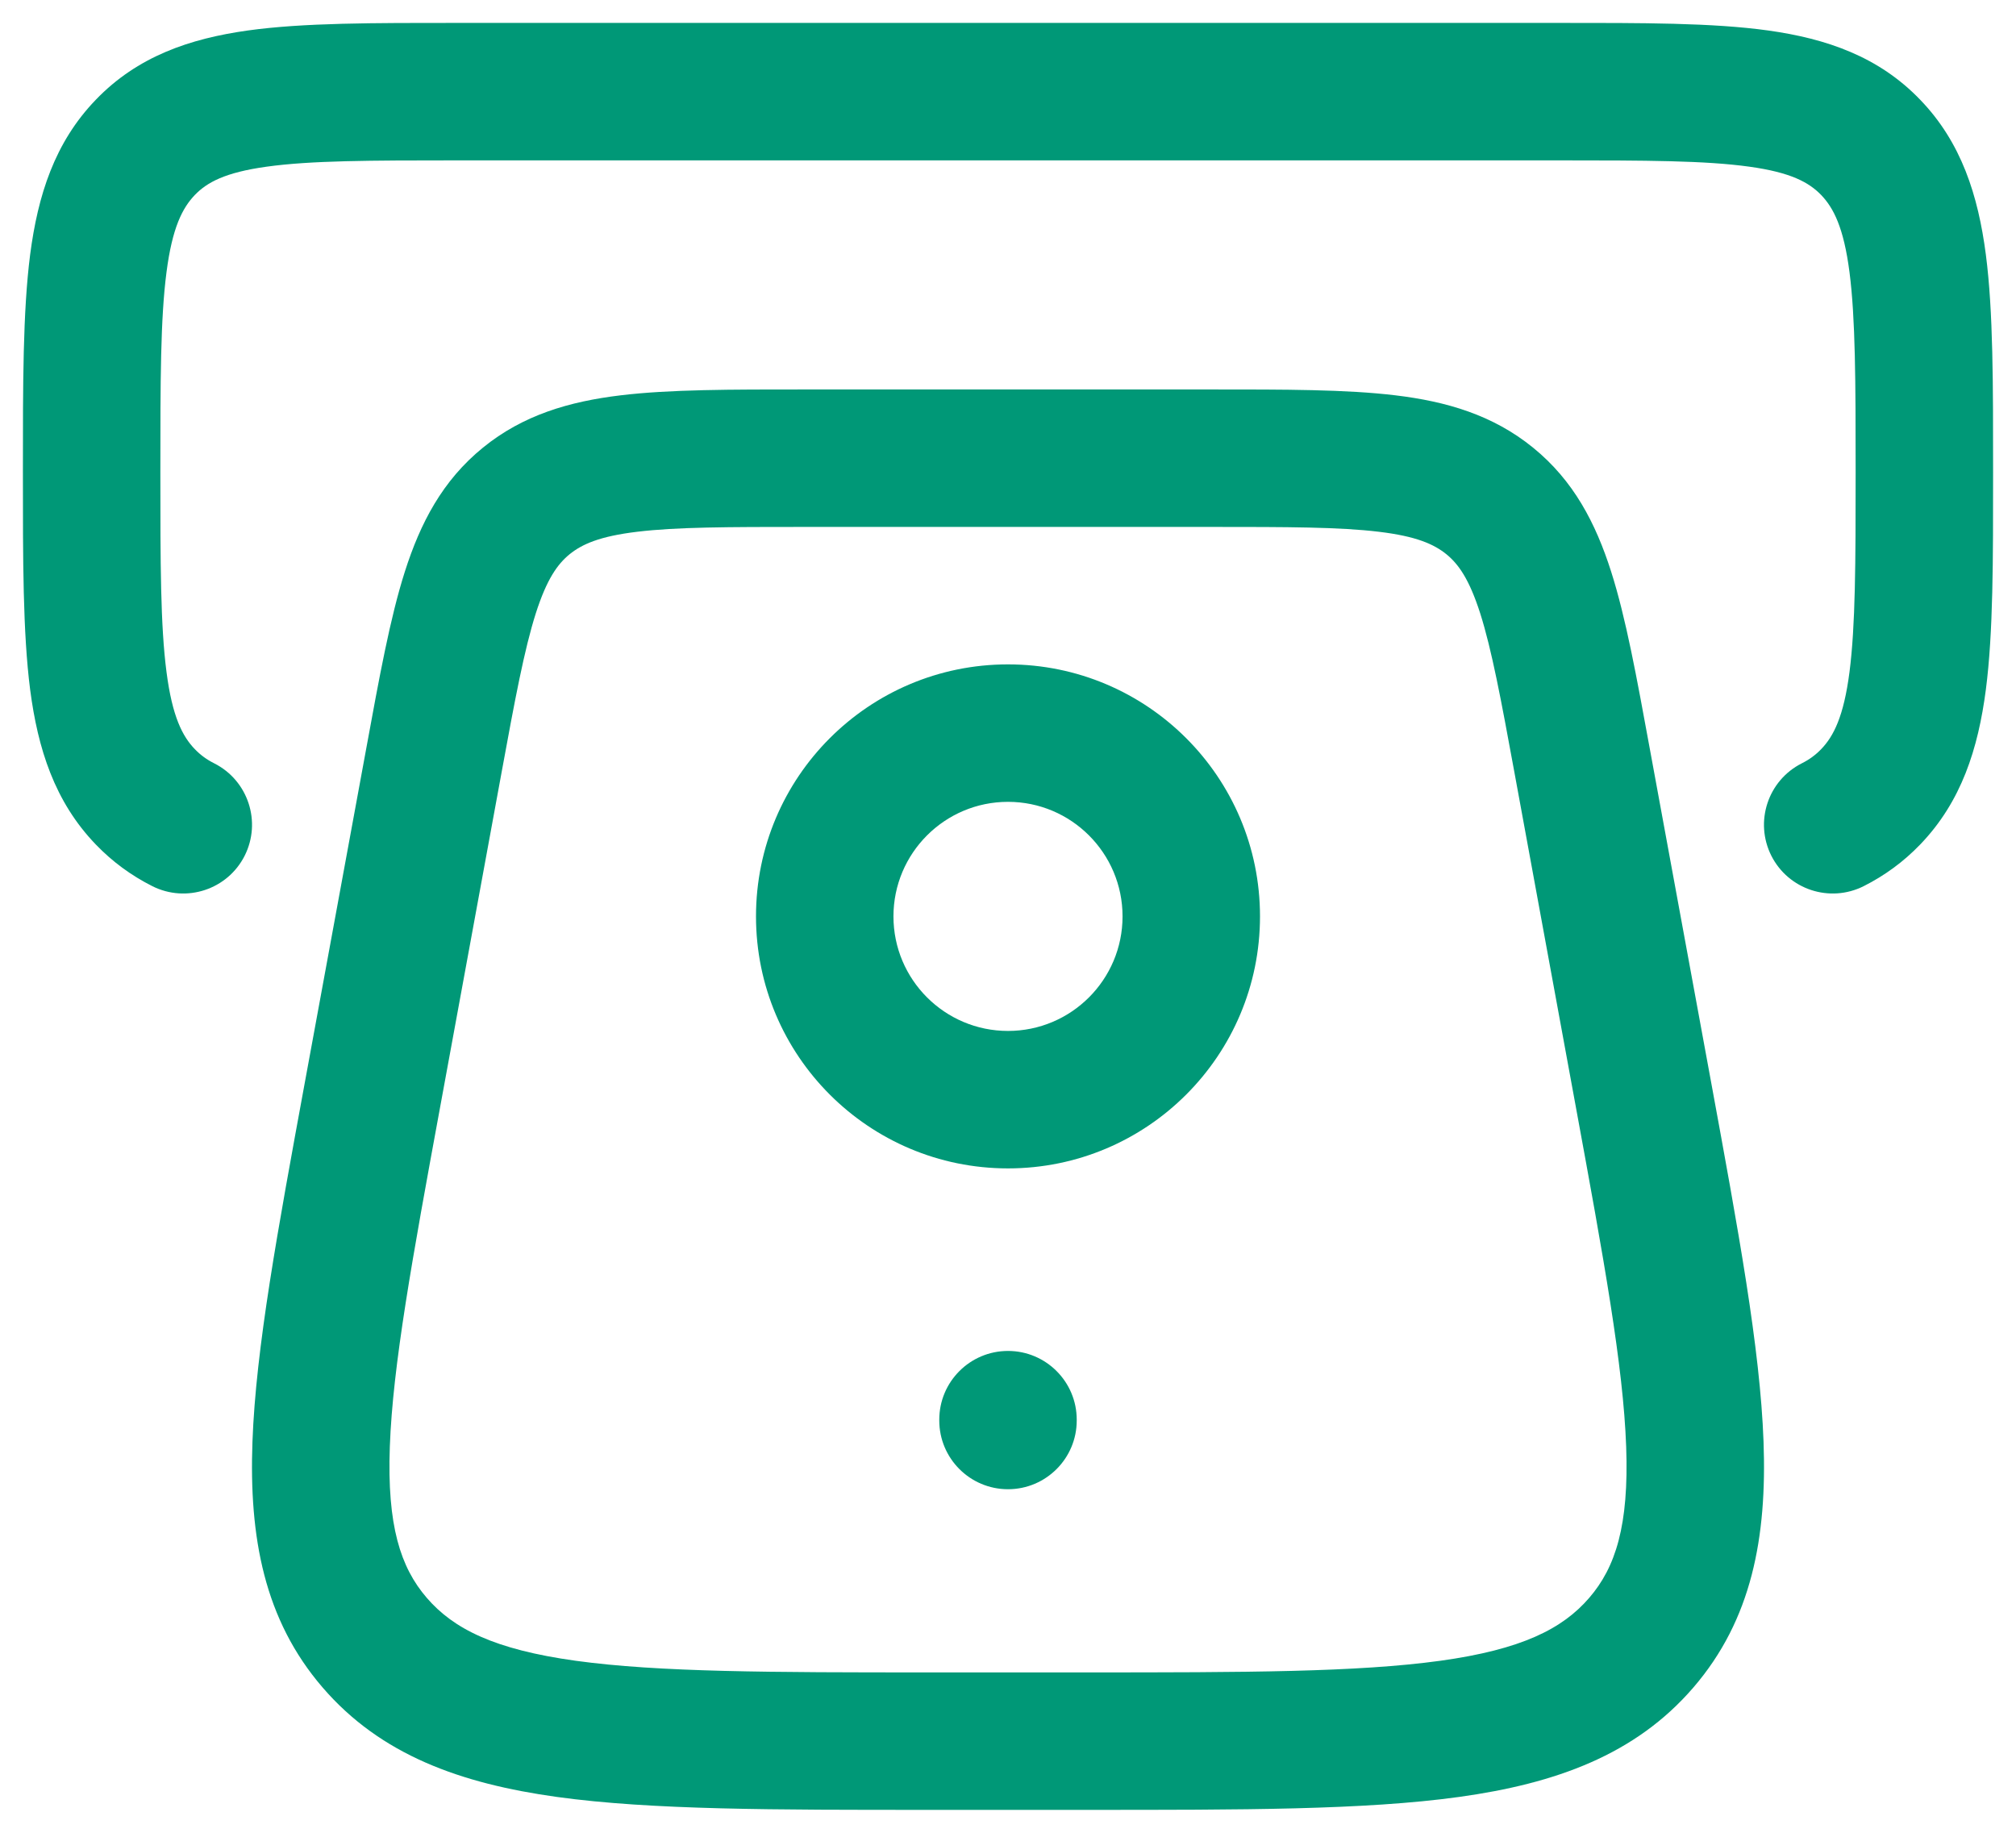 <svg width="22" height="20" viewBox="0 0 22 20" fill="none" xmlns="http://www.w3.org/2000/svg">
<path d="M17.265 8.297L18.002 8.161V8.161L17.265 8.297ZM17.935 11.945L17.197 12.081V12.081L17.935 11.945ZM4.735 8.297L3.998 8.161L4.735 8.297ZM4.065 11.945L4.803 12.081L4.065 11.945ZM4.089 17.926L4.657 17.436L4.089 17.926ZM16.257 5.467L16.73 4.885L16.73 4.885L16.257 5.467ZM11.75 15.492C11.75 15.078 11.414 14.742 11 14.742C10.586 14.742 10.25 15.078 10.25 15.492H11.75ZM10.25 15.501C10.25 15.915 10.586 16.251 11 16.251C11.414 16.251 11.75 15.915 11.75 15.501H10.25ZM1.586 1.608L2.126 2.128L1.586 1.608ZM1.586 8.696L2.126 8.175L2.126 8.175L1.586 8.696ZM20.414 8.696L19.874 8.175L19.874 8.175L20.414 8.696ZM20.414 1.608L19.874 2.128V2.128L20.414 1.608ZM19.662 8.33C19.292 8.517 19.144 8.968 19.33 9.338C19.517 9.708 19.968 9.856 20.338 9.67L19.662 8.33ZM1.662 9.67C2.032 9.856 2.483 9.708 2.67 9.338C2.856 8.968 2.708 8.517 2.338 8.33L1.662 9.67ZM17.265 8.297L16.527 8.432L17.197 12.081L17.935 11.945L18.673 11.81L18.002 8.161L17.265 8.297ZM11.858 19V18.25H10.142V19V19.75H11.858V19ZM8.787 5V5.75H13.213V5V4.25H8.787V5ZM4.735 8.297L3.998 8.161L3.327 11.81L4.065 11.945L4.803 12.081L5.473 8.432L4.735 8.297ZM8.787 5V4.25C7.982 4.25 7.311 4.249 6.772 4.314C6.215 4.381 5.708 4.528 5.27 4.885L5.743 5.467L6.216 6.048C6.351 5.939 6.543 5.852 6.952 5.803C7.38 5.751 7.945 5.75 8.787 5.75V5ZM4.735 8.297L5.473 8.432C5.621 7.625 5.721 7.09 5.847 6.693C5.967 6.319 6.084 6.156 6.216 6.048L5.743 5.467L5.27 4.885C4.828 5.244 4.587 5.708 4.418 6.238C4.256 6.746 4.139 7.393 3.998 8.161L4.735 8.297ZM10.142 19V18.25C8.411 18.25 7.19 18.248 6.283 18.123C5.394 18 4.948 17.774 4.657 17.436L4.089 17.926L3.521 18.415C4.155 19.151 5.026 19.463 6.078 19.609C7.112 19.752 8.455 19.75 10.142 19.75V19ZM4.065 11.945L3.327 11.81C3.031 13.422 2.792 14.712 2.755 15.732C2.717 16.775 2.883 17.675 3.521 18.415L4.089 17.926L4.657 17.436C4.37 17.103 4.223 16.648 4.254 15.787C4.286 14.902 4.498 13.74 4.803 12.081L4.065 11.945ZM17.935 11.945L17.197 12.081C17.502 13.74 17.714 14.902 17.746 15.787C17.777 16.648 17.63 17.103 17.343 17.436L17.911 17.926L18.479 18.415C19.117 17.675 19.283 16.775 19.245 15.732C19.208 14.712 18.969 13.422 18.673 11.81L17.935 11.945ZM11.858 19V19.75C13.545 19.75 14.888 19.752 15.922 19.609C16.974 19.463 17.845 19.151 18.479 18.415L17.911 17.926L17.343 17.436C17.052 17.774 16.606 18 15.717 18.123C14.81 18.248 13.589 18.25 11.858 18.25V19ZM17.265 8.297L18.002 8.161C17.861 7.393 17.744 6.746 17.582 6.238C17.413 5.708 17.172 5.244 16.73 4.885L16.257 5.467L15.784 6.048C15.916 6.156 16.033 6.319 16.153 6.693C16.279 7.09 16.379 7.625 16.527 8.432L17.265 8.297ZM13.213 5V5.75C14.055 5.75 14.62 5.751 15.048 5.803C15.457 5.852 15.649 5.939 15.784 6.048L16.257 5.467L16.73 4.885C16.291 4.528 15.785 4.381 15.228 4.314C14.689 4.249 14.018 4.25 13.213 4.25V5ZM11 12V11.25C10.31 11.25 9.75 10.69 9.75 10H9H8.25C8.25 11.519 9.481 12.75 11 12.75V12ZM9 10H9.75C9.75 9.31 10.31 8.75 11 8.75V8V7.25C9.481 7.25 8.25 8.481 8.25 10H9ZM11 8V8.75C11.69 8.75 12.25 9.31 12.25 10H13H13.75C13.75 8.481 12.519 7.25 11 7.25V8ZM13 10H12.25C12.25 10.69 11.69 11.25 11 11.25V12V12.75C12.519 12.75 13.75 11.519 13.75 10H13ZM11 15.492H10.25V15.501H11H11.75V15.492H11ZM5 1V1.75H17V1V0.25H5V1ZM1 5.152H1.75C1.75 4.153 1.751 3.476 1.817 2.97C1.88 2.483 1.991 2.269 2.126 2.128L1.586 1.608L1.046 1.088C0.595 1.555 0.413 2.134 0.329 2.778C0.249 3.402 0.25 4.194 0.25 5.152H1ZM5 1V0.25C4.079 0.25 3.31 0.248 2.702 0.333C2.069 0.422 1.5 0.616 1.046 1.088L1.586 1.608L2.126 2.128C2.257 1.992 2.453 1.882 2.909 1.819C3.39 1.752 4.035 1.75 5 1.75V1ZM1 5.152H0.25C0.25 6.11 0.249 6.901 0.329 7.526C0.413 8.169 0.595 8.748 1.046 9.216L1.586 8.696L2.126 8.175C1.991 8.035 1.88 7.82 1.817 7.333C1.751 6.827 1.75 6.151 1.75 5.152H1ZM21 5.152H20.25C20.25 6.151 20.248 6.827 20.183 7.333C20.12 7.82 20.009 8.035 19.874 8.175L20.414 8.696L20.954 9.216C21.405 8.748 21.587 8.169 21.671 7.526C21.752 6.901 21.75 6.11 21.75 5.152H21ZM21 5.152H21.75C21.75 4.194 21.752 3.402 21.671 2.778C21.587 2.134 21.405 1.555 20.954 1.088L20.414 1.608L19.874 2.128C20.009 2.269 20.12 2.483 20.183 2.97C20.248 3.476 20.25 4.153 20.25 5.152H21ZM17 1V1.75C17.965 1.75 18.61 1.752 19.091 1.819C19.547 1.882 19.742 1.992 19.874 2.128L20.414 1.608L20.954 1.088C20.5 0.616 19.931 0.422 19.298 0.333C18.69 0.248 17.921 0.25 17 0.25V1ZM20 9L20.338 9.67C20.568 9.554 20.773 9.404 20.954 9.216L20.414 8.696L19.874 8.175C19.813 8.238 19.746 8.288 19.662 8.33L20 9ZM2 9L2.338 8.33C2.254 8.288 2.187 8.238 2.126 8.175L1.586 8.696L1.046 9.216C1.227 9.404 1.432 9.554 1.662 9.67L2 9Z" fill="#009877"/>
</svg>
